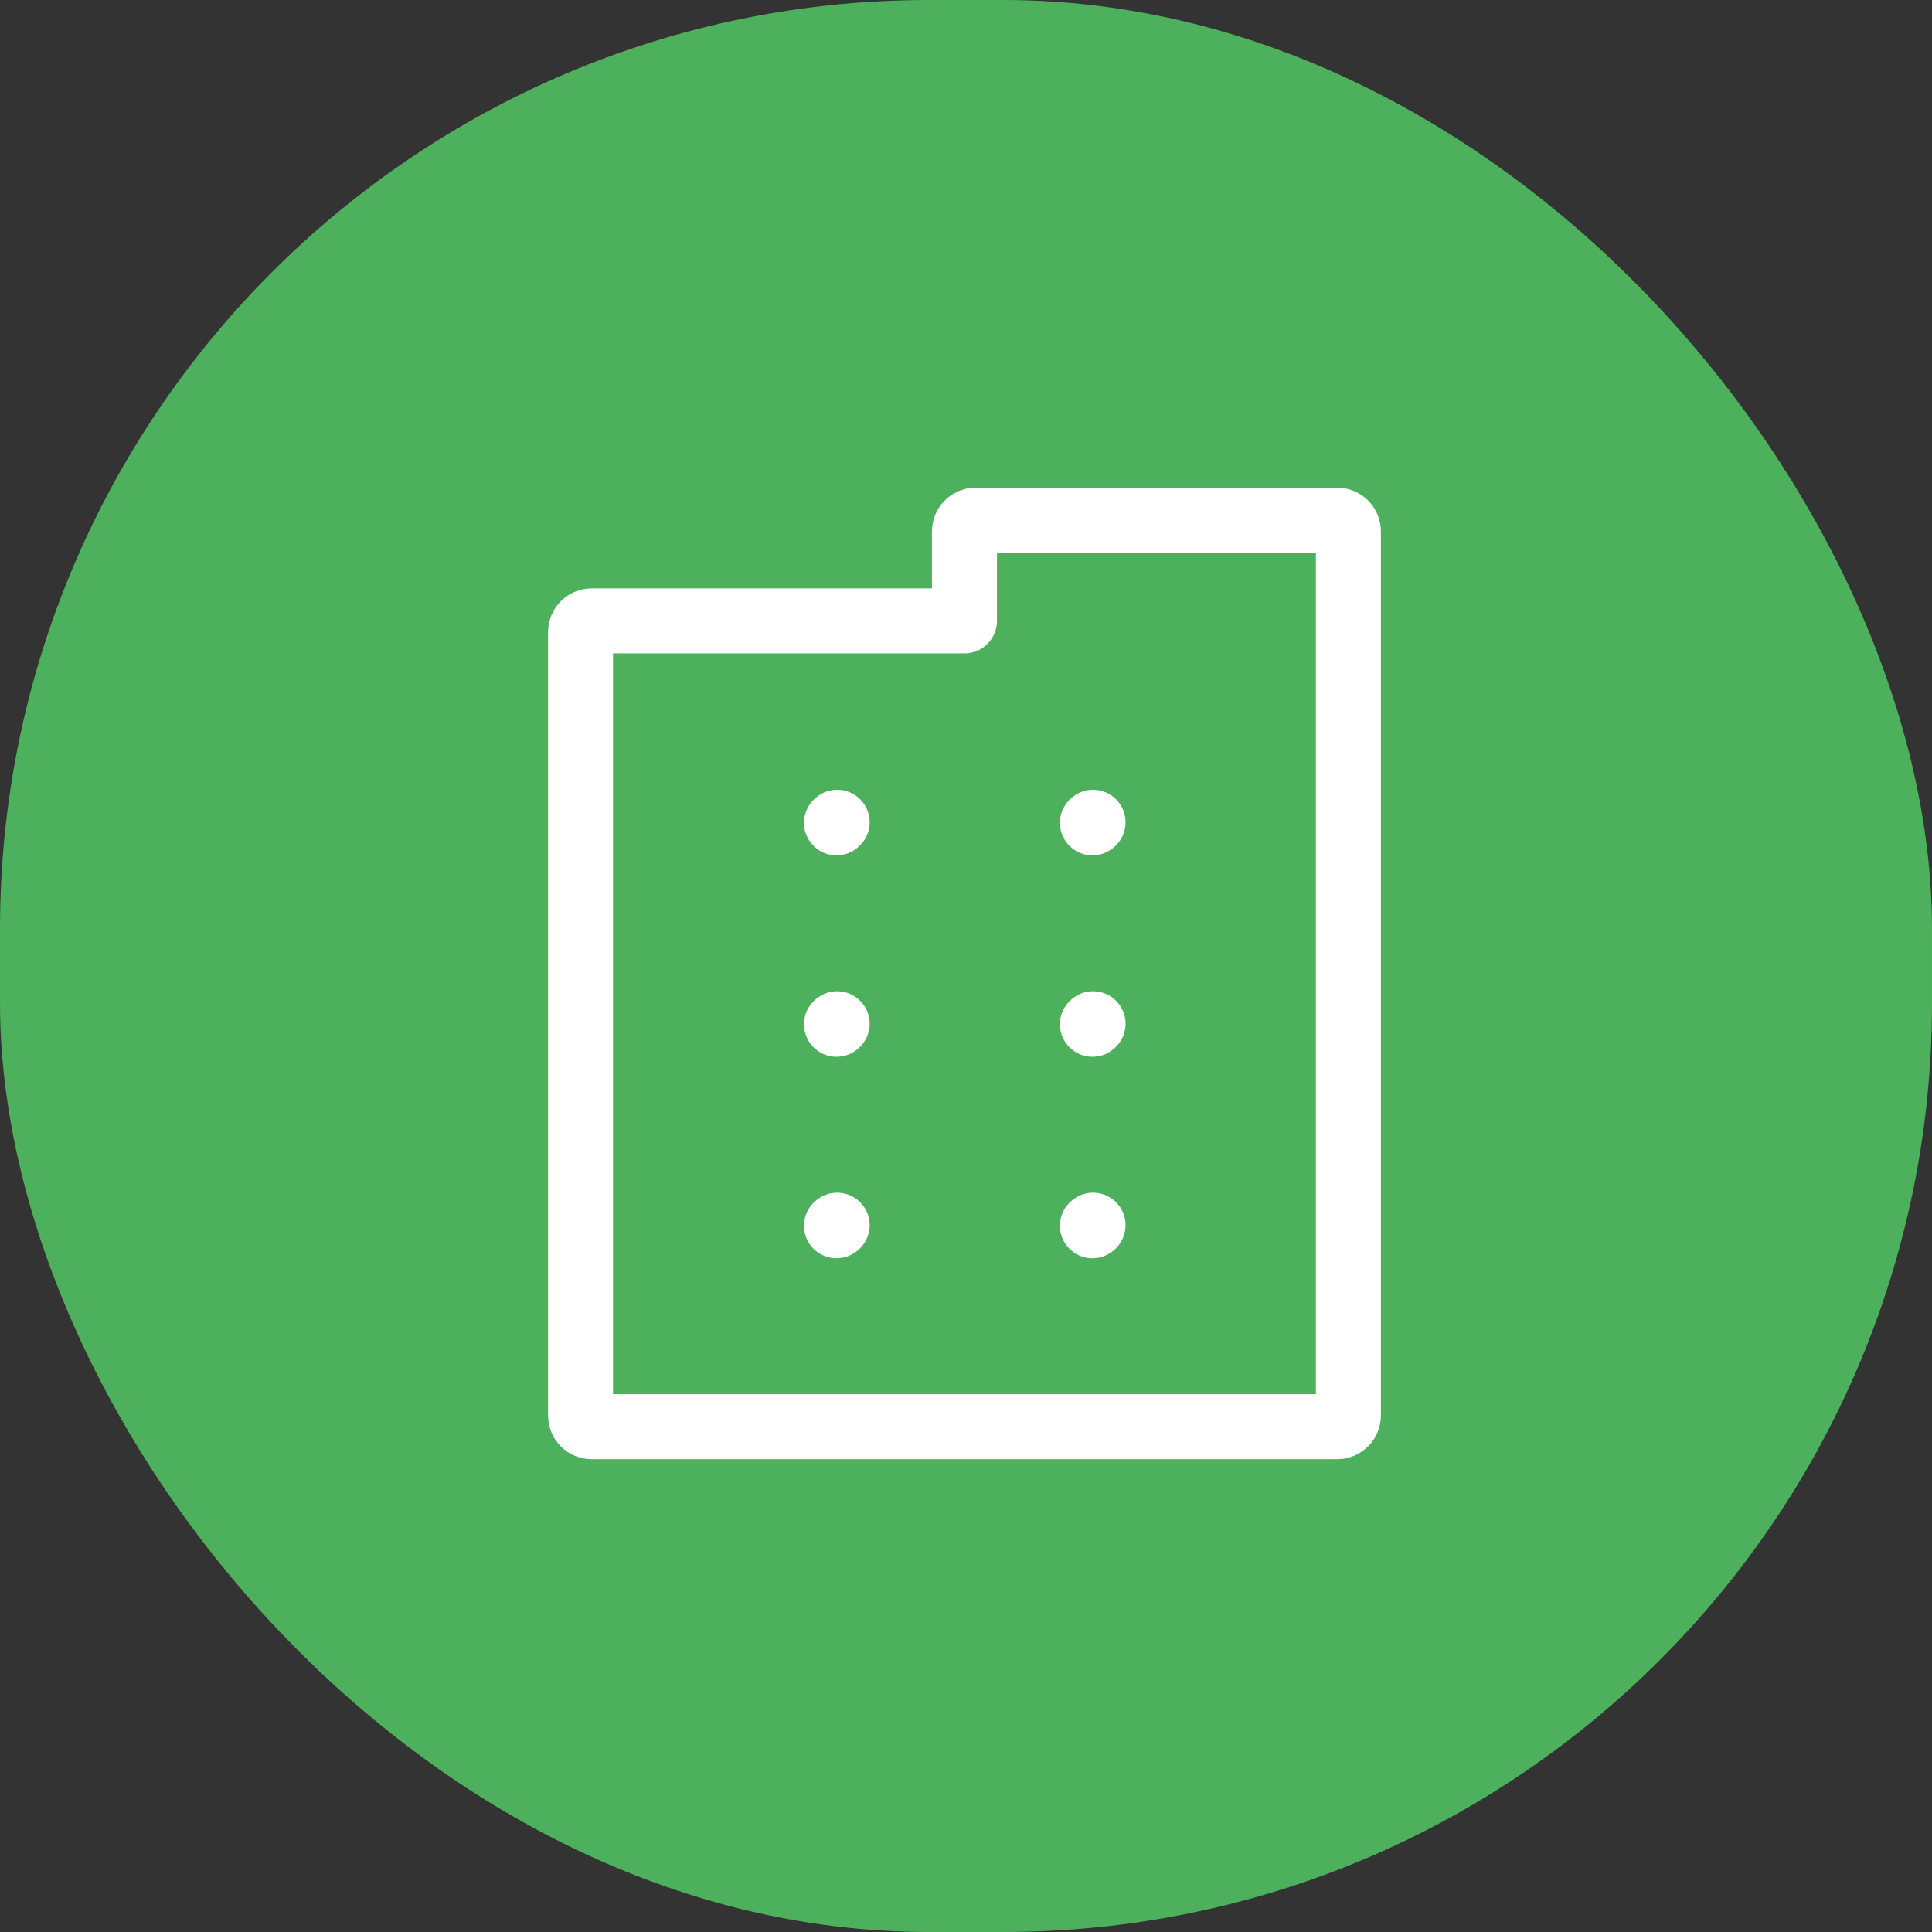 <svg xmlns="http://www.w3.org/2000/svg" width="104" height="104" viewBox="0 0 104 104" fill="none"><rect x="0" y="0" width="104" height="104" fill="#333333" stroke="none"/><rect width="104" height="104" rx="50" fill="#4DB05C"></rect><path d="M45.029 44.294L45.064 44.264" stroke="white" stroke-width="3.5" stroke-linecap="round" stroke-linejoin="round"></path><path d="M58.805 44.294L58.839 44.264" stroke="white" stroke-width="3.5" stroke-linecap="round" stroke-linejoin="round"></path><path d="M45.029 55.138L45.064 55.108" stroke="white" stroke-width="3.5" stroke-linecap="round" stroke-linejoin="round"></path><path d="M58.805 55.138L58.839 55.108" stroke="white" stroke-width="3.5" stroke-linecap="round" stroke-linejoin="round"></path><path d="M45.029 65.983L45.064 65.953" stroke="white" stroke-width="3.5" stroke-linecap="round" stroke-linejoin="round"></path><path d="M58.805 65.983L58.839 65.953" stroke="white" stroke-width="3.5" stroke-linecap="round" stroke-linejoin="round"></path><path d="M31.251 76.2V34.022C31.251 33.691 31.519 33.422 31.851 33.422H51.917V28.6C51.917 28.268 52.186 28 52.517 28H71.984C72.315 28 72.584 28.268 72.584 28.6V76.2C72.584 76.531 72.315 76.8 71.984 76.8H31.851C31.519 76.8 31.251 76.531 31.251 76.2Z" stroke="white" stroke-width="3.5" stroke-linecap="round" stroke-linejoin="round"></path></svg>
